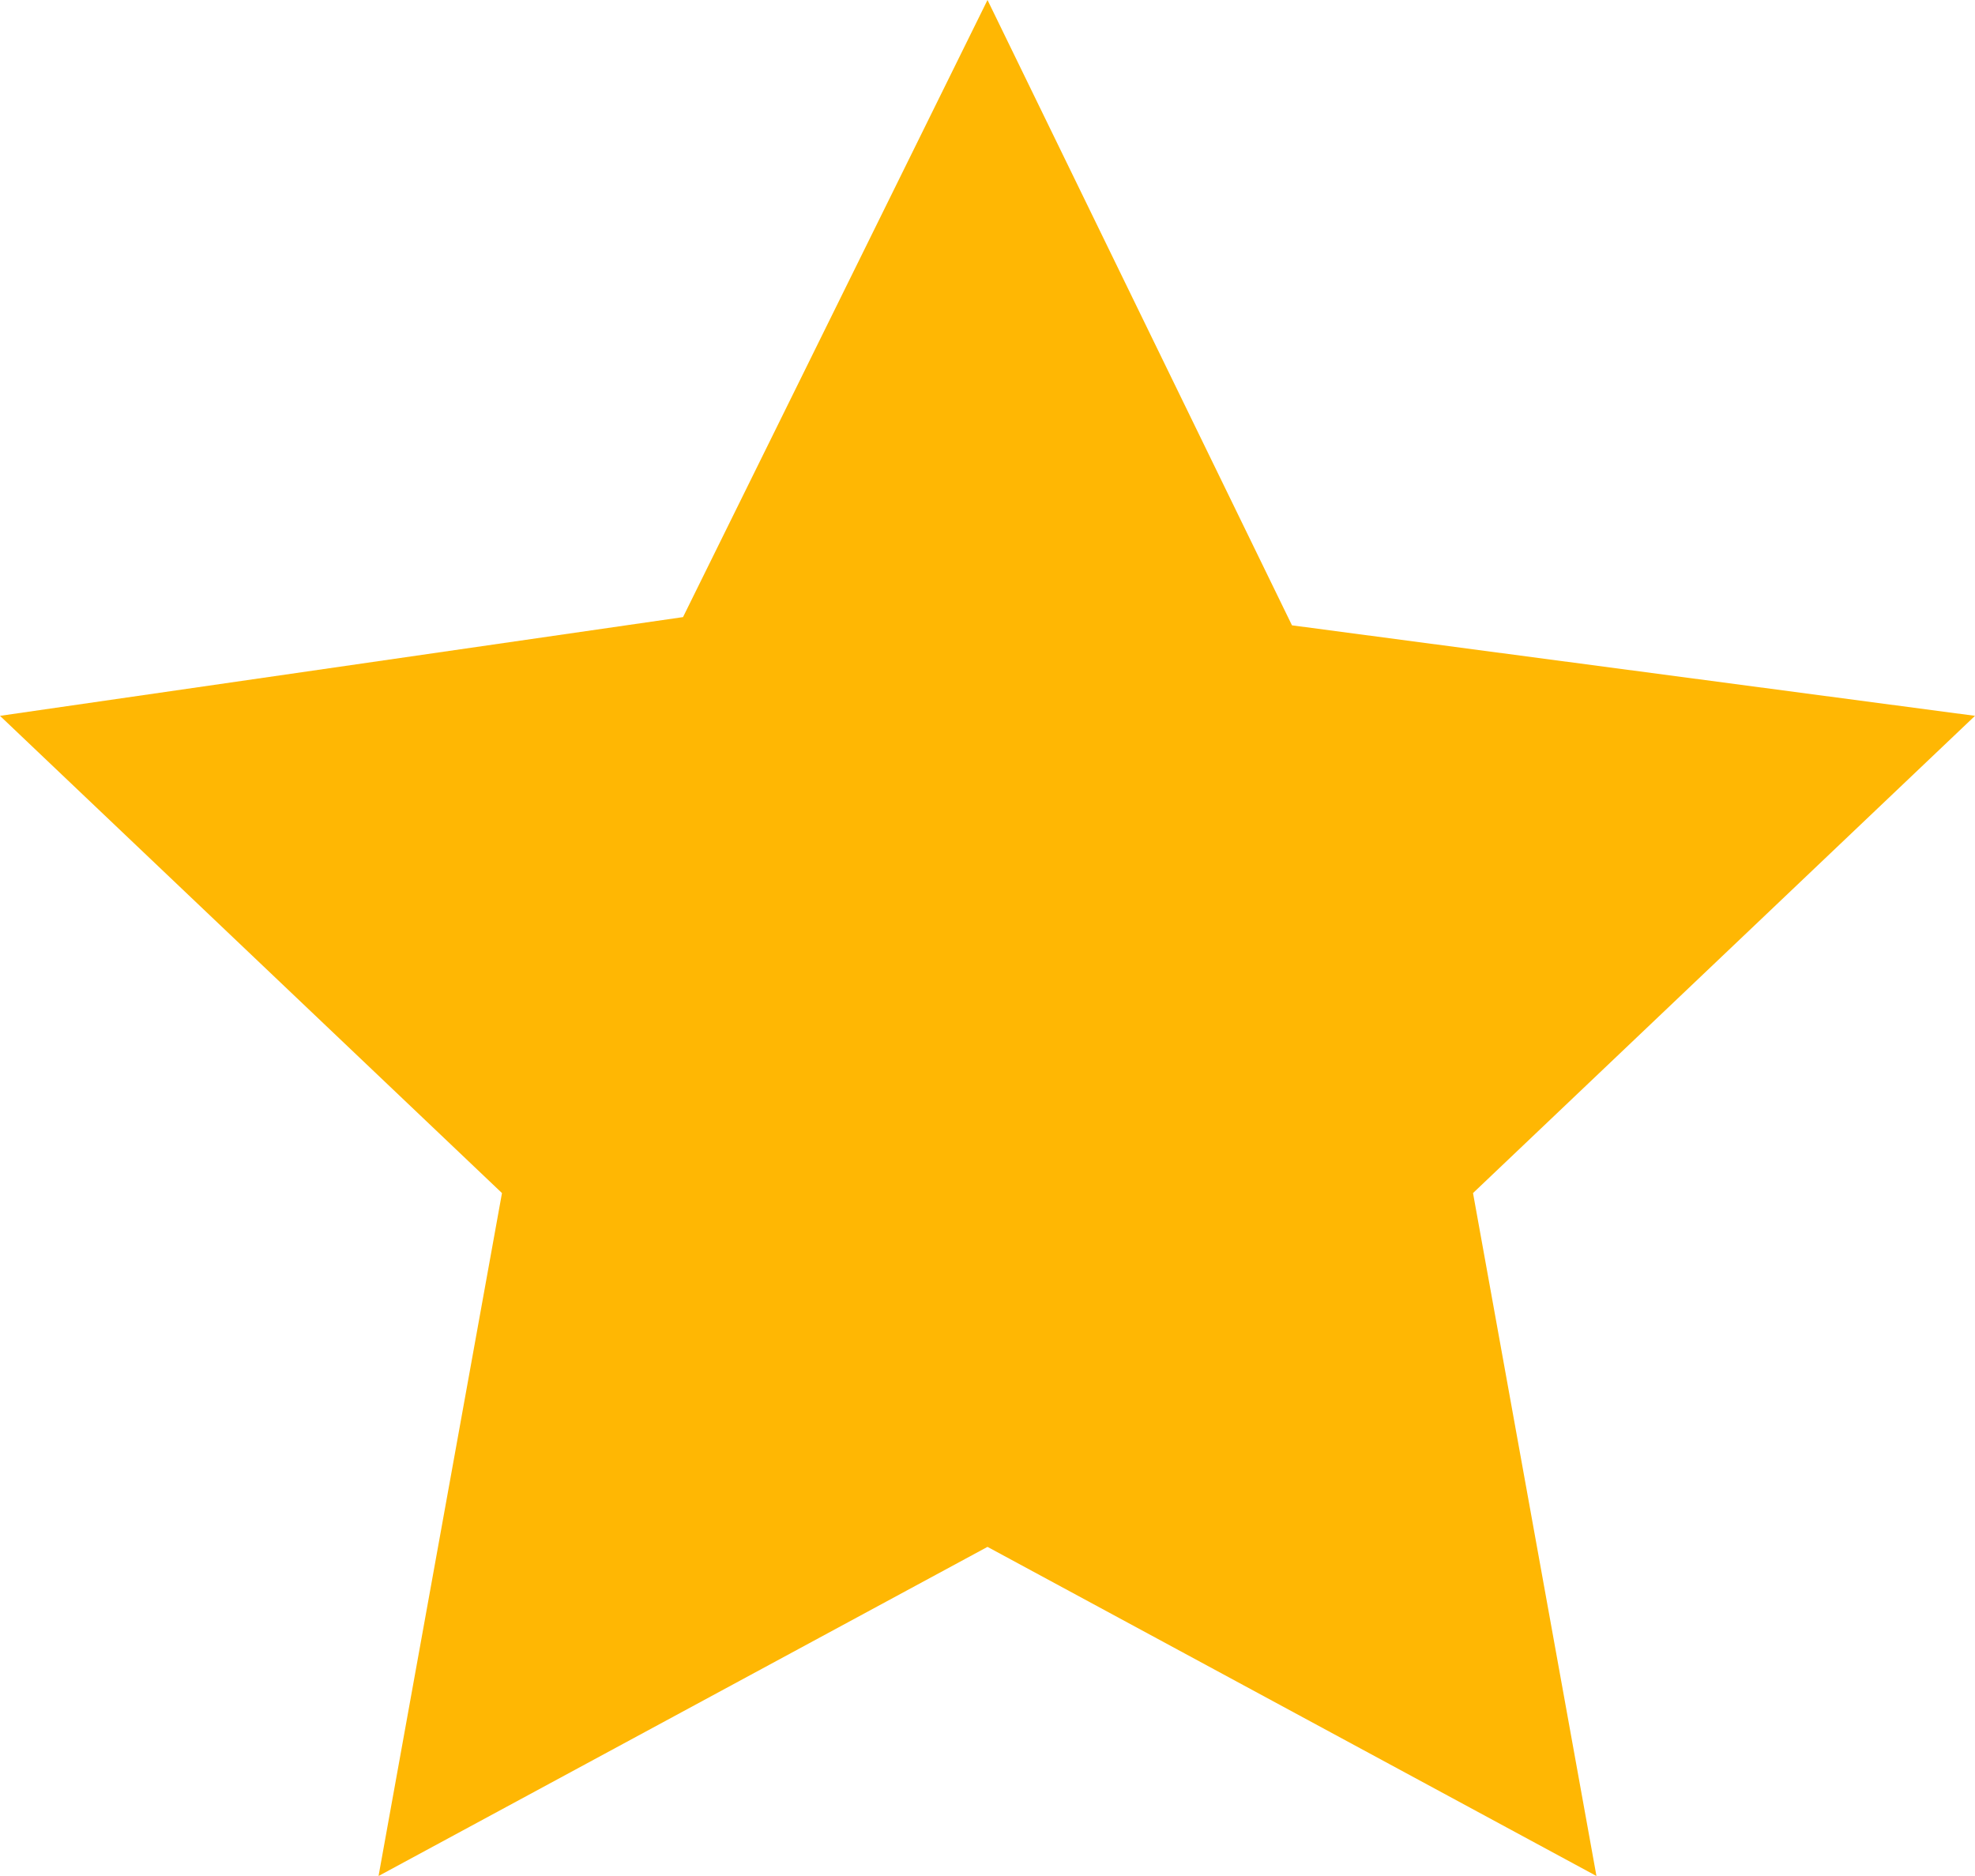 <?xml version="1.0" encoding="utf-8"?>
<!-- Generator: Adobe Illustrator 25.4.4, SVG Export Plug-In . SVG Version: 6.00 Build 0)  -->
<svg version="1.1" id="Laag_1" xmlns="http://www.w3.org/2000/svg" xmlns:xlink="http://www.w3.org/1999/xlink" x="0px" y="0px"
	 viewBox="0 0 24 22.8" style="enable-background:new 0 0 24 22.8;" xml:space="preserve">
<style type="text/css">
	.st0{fill:#FFB703;}
</style>
<path class="st0" d="M12,0l3.7,7.6L24,8.7l-6.1,5.8l1.5,8.3l-7.4-4l-7.4,4l1.5-8.3L0,8.7l8.3-1.2L12,0z"/>
</svg>

